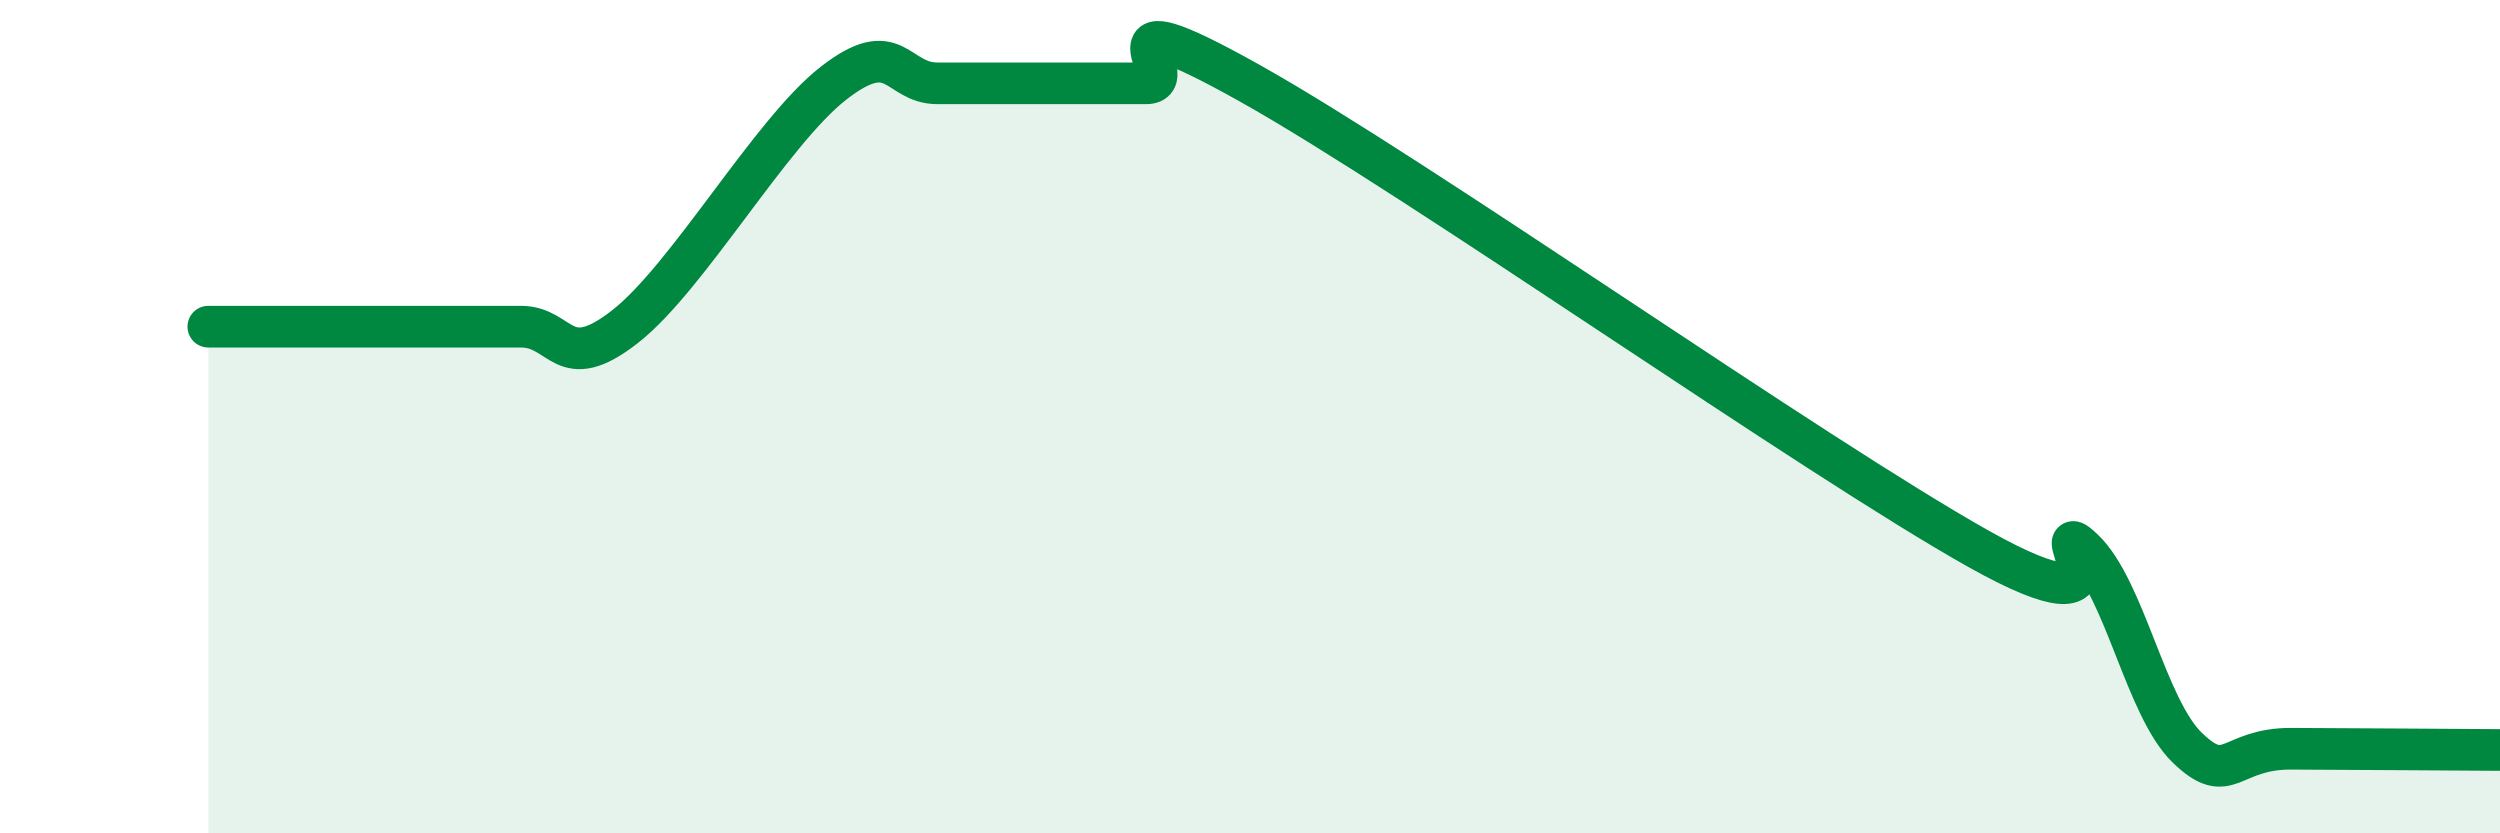 
    <svg width="60" height="20" viewBox="0 0 60 20" xmlns="http://www.w3.org/2000/svg">
      <path
        d="M 5,7.84 C 5.5,7.84 6.5,7.84 7.5,7.84 C 8.5,7.84 9,7.84 10,7.84 C 11,7.84 11.5,7.84 12.5,7.84 C 13.5,7.84 13.5,9.01 15,7.84 C 16.5,6.67 18.5,3.17 20,2 C 21.5,0.83 21.5,2 22.5,2 C 23.5,2 24,2 25,2 C 26,2 26.5,2 27.5,2 C 28.5,2 26,-0.24 30,2 C 34,4.24 43.5,10.94 47.5,13.18 C 51.5,15.42 49,12.24 50,13.19 C 51,14.14 51.5,16.99 52.5,17.95 C 53.5,18.91 53.5,17.96 55,17.97 C 56.5,17.98 59,17.99 60,18L60 20L5 20Z"
        fill="#008740"
        opacity="0.1"
        stroke-linecap="round"
        stroke-linejoin="round"
      />
      <path
        d="M 5,7.84 C 5.5,7.84 6.5,7.84 7.5,7.84 C 8.5,7.84 9,7.84 10,7.84 C 11,7.84 11.5,7.84 12.5,7.84 C 13.5,7.84 13.5,9.01 15,7.84 C 16.5,6.67 18.5,3.17 20,2 C 21.5,0.83 21.5,2 22.5,2 C 23.5,2 24,2 25,2 C 26,2 26.5,2 27.5,2 C 28.5,2 26,-0.24 30,2 C 34,4.24 43.5,10.94 47.5,13.18 C 51.5,15.42 49,12.24 50,13.19 C 51,14.14 51.5,16.99 52.5,17.95 C 53.5,18.91 53.5,17.96 55,17.97 C 56.5,17.98 59,17.99 60,18"
        stroke="#008740"
        stroke-width="1"
        fill="none"
        stroke-linecap="round"
        stroke-linejoin="round"
      />
    </svg>
  